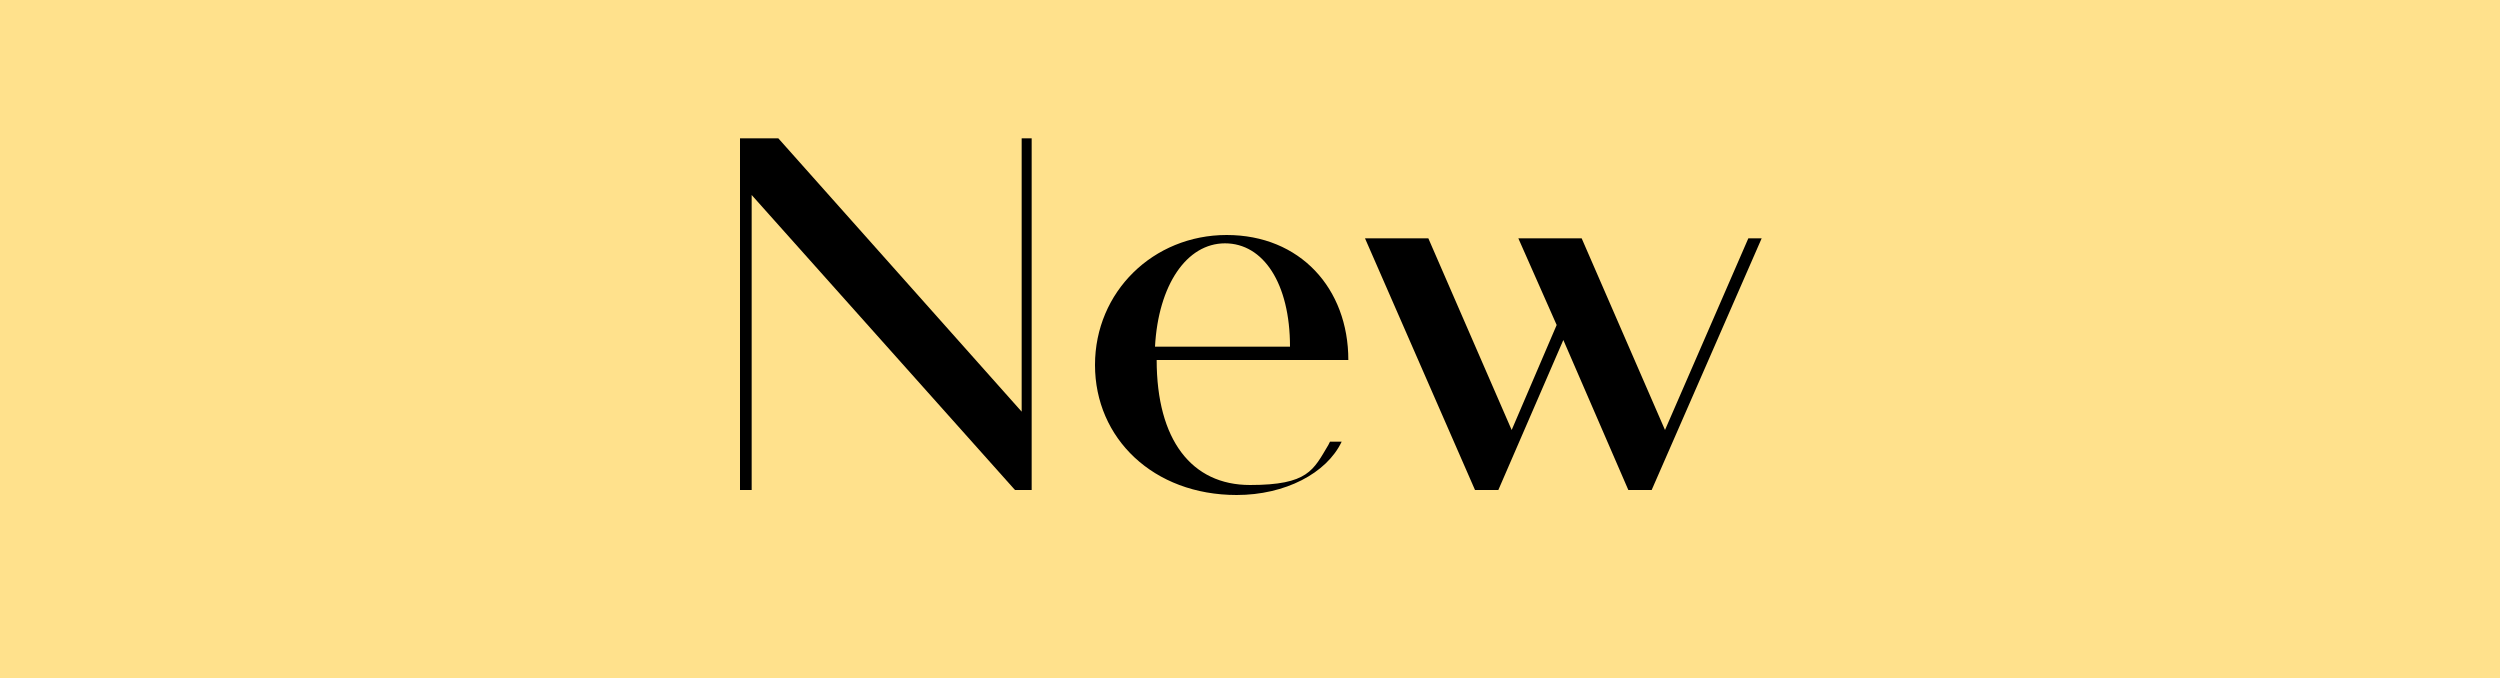 <?xml version="1.0" encoding="UTF-8"?>
<svg id="Layer_1" xmlns="http://www.w3.org/2000/svg" version="1.1" viewBox="0 0 150 40.7">
  <!-- Generator: Adobe Illustrator 29.1.0, SVG Export Plug-In . SVG Version: 2.1.0 Build 142)  -->
  <defs>
    <style>
      .st0 {
        fill: #ffe18c;
      }
    </style>
  </defs>
  <rect class="st0" y="0" width="150" height="40.7"/>
  <g>
    <path d="M61.9,8.3v21.1h-1l-15.8-17.7v17.7h-.7V8.3h2.3l14.6,16.4V8.3h.7Z"/>
    <path d="M79.8,26.5h.7c-.9,1.9-3.4,3.2-6.3,3.2-5,0-8.5-3.4-8.5-7.8s3.5-7.8,7.9-7.8,7.3,3.2,7.3,7.5h-11.5c0,4.8,2.1,7.5,5.6,7.5s3.8-.9,4.7-2.4ZM69.4,20.8h8c0-3.8-1.6-6.2-3.9-6.2s-4,2.5-4.2,6.2Z"/>
    <path d="M105.7,14.3l-6.6,15.1h-1.4l-3.9-9-3.9,9h-1.4l-6.6-15.1h3.8l5,11.5,2.7-6.3-2.3-5.2h3.8l5,11.5,5-11.5h.8Z"/>
  </g>
</svg>